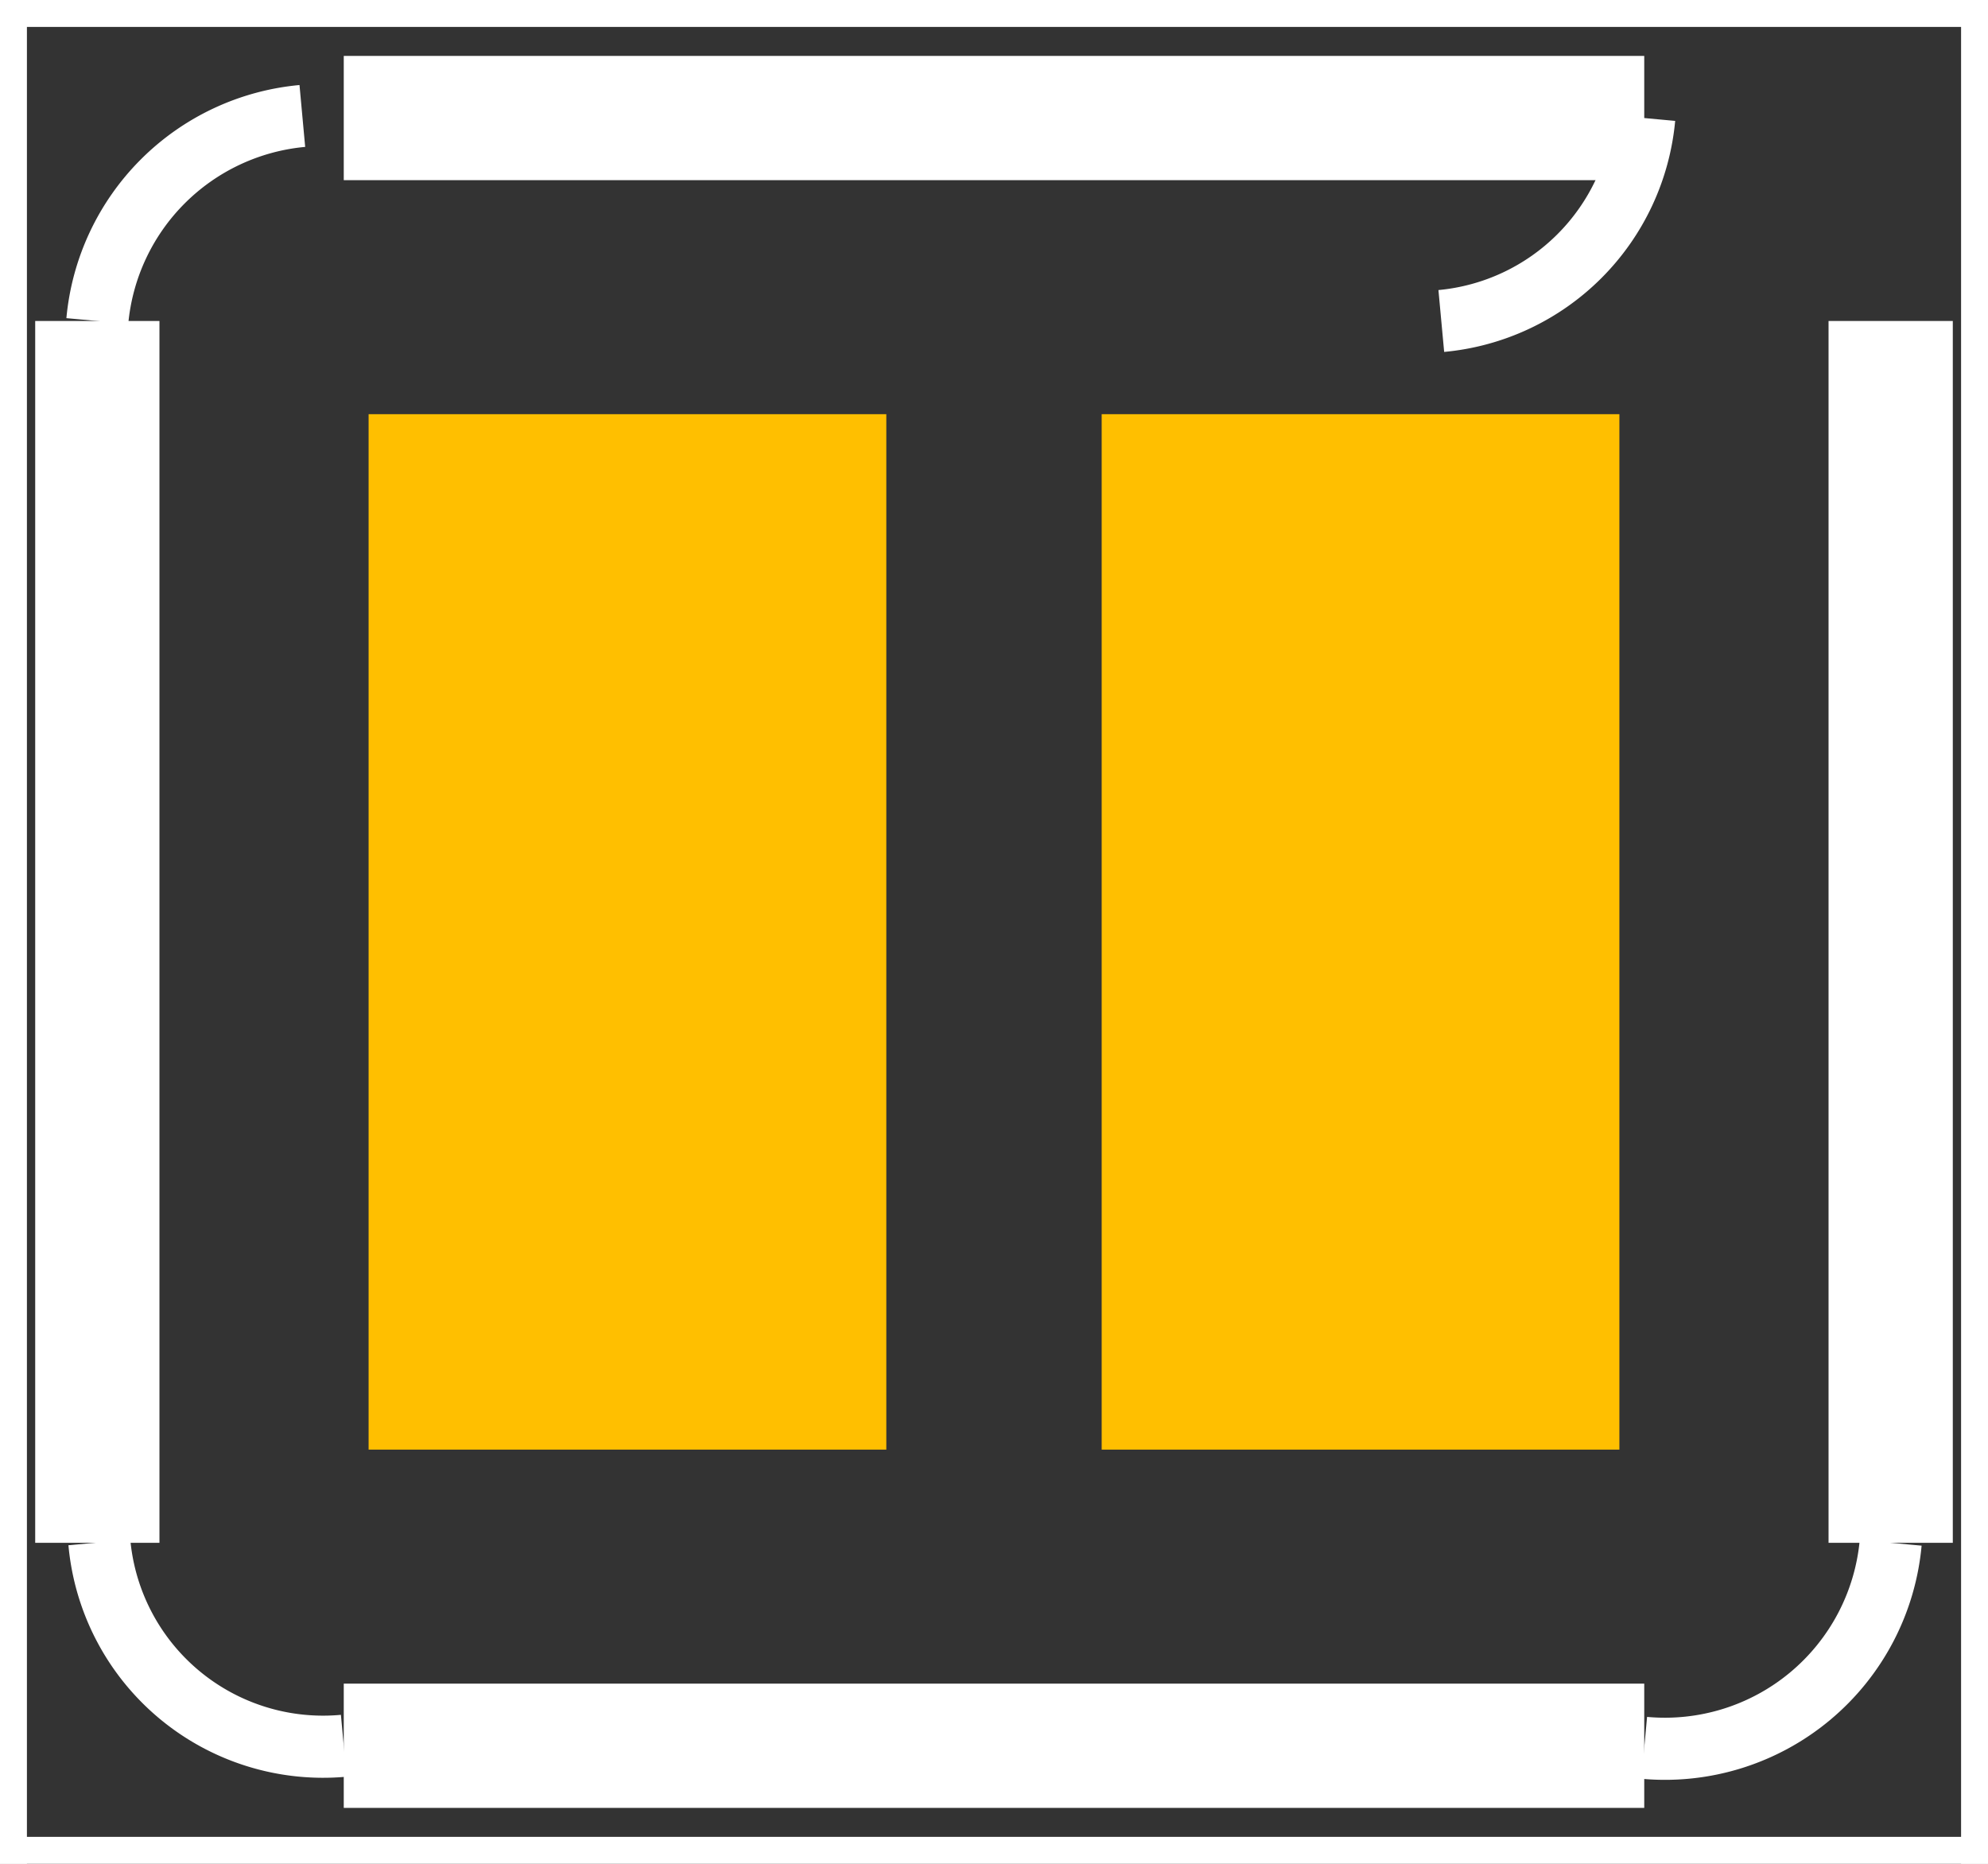 <?xml version="1.0" encoding="UTF-8" standalone="no"?>
<svg xmlns:svg="http://www.w3.org/2000/svg" xmlns="http://www.w3.org/2000/svg" version="1.2" baseProfile="tiny" x="0in" y="0in" width="0.096in" height="0.09in" viewBox="0 0 960 900" >
<rect x="0" y="0" width="960" height="900" fill="#333333" stroke="none"/>
<title>SparkFun.mod</title>
<desc>Kicad module 'SparkFun-SJ_2S' from file 'SparkFun.mod' converted by Fritzing</desc>
<g id="copper1">
 <rect width="250" x="178" y="200" fill="#ffbf00" connectorname="1" height="500" id="connector0pad" stroke-width="0"/>
 <rect width="250" x="532" y="200" fill="#ffbf00" connectorname="2" height="500" id="connector1pad" stroke-width="0"/>
</g>
<g id="silkscreen">
 <line fill="none" stroke="white" y1="900" x1="0" y2="900" stroke-width="26" x2="960"/>
 <line fill="none" stroke="white" y1="900" x1="960" y2="0" stroke-width="26" x2="960"/>
 <line fill="none" stroke="white" y1="0" x1="0" y2="0" stroke-width="26" x2="960"/>
 <line fill="none" stroke="white" y1="900" x1="0" y2="0" stroke-width="26" x2="0"/>
 <line fill="none" stroke="white" y1="843" x1="794" y2="843" stroke-width="60" x2="166"/>
 <line fill="none" stroke="white" y1="745" x1="913" y2="155" stroke-width="60" x2="913"/>
 <line fill="none" stroke="white" y1="745" x1="47" y2="155" stroke-width="60" x2="47"/>
 <line fill="none" stroke="white" y1="57" x1="166" y2="57" stroke-width="60" x2="794"/>
 <path fill="none" stroke="white" stroke-width="30" d="M696,155a108.462,108.462,0,0,0,98,-98"/>
 <path fill="none" stroke="white" stroke-width="30" d="M146,56a109.458,109.458,0,0,0,-99,99"/>
 <path fill="none" stroke="white" stroke-width="30" d="M47.983,744.811a108.462,108.462,0,0,0,118.017,98.189"/>
 <path fill="none" stroke="white" stroke-width="30" d="M794,844a109.458,109.458,0,0,0,119,-99"/>
</g>
</svg>